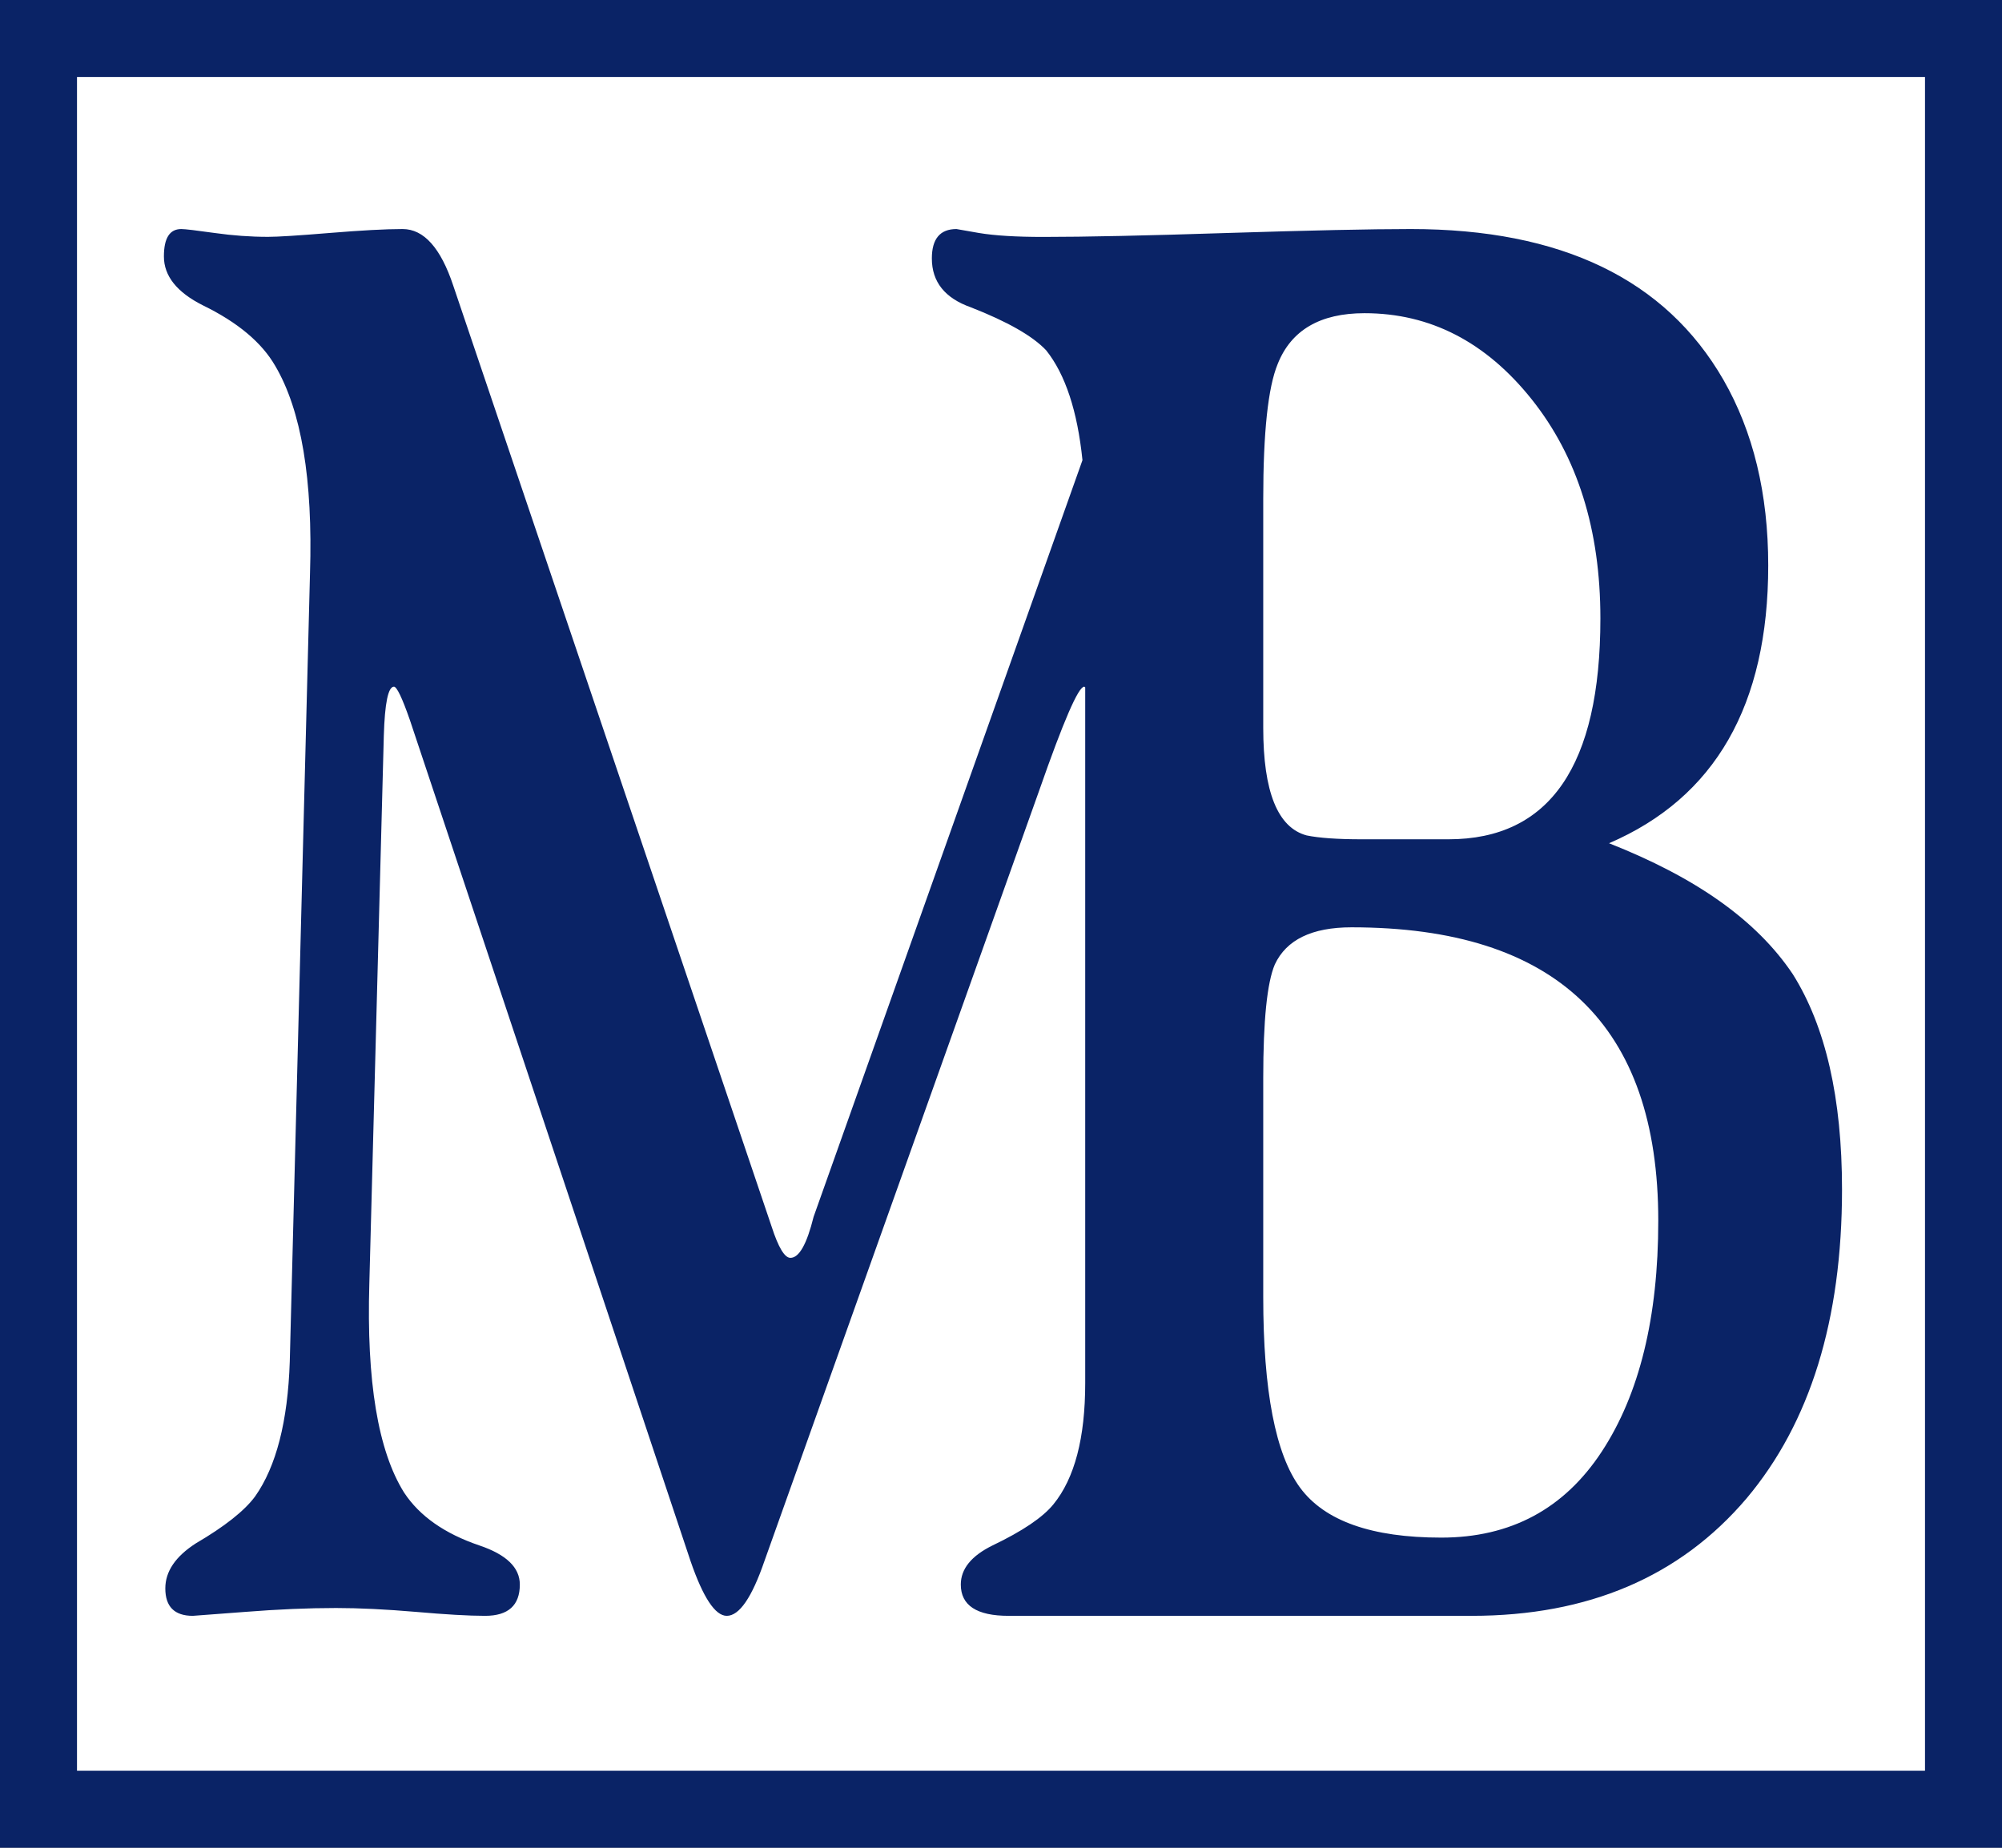 <?xml version="1.0" encoding="UTF-8"?>
<svg width="78px" height="72px" viewBox="0 0 78 72" version="1.1" xmlns="http://www.w3.org/2000/svg" xmlns:xlink="http://www.w3.org/1999/xlink">
    <rect x="0" y="0" width="78" height="72" fill="#808080" stroke="none"/>
    <!-- Generator: Sketch 54.1 (76490) - https://sketchapp.com -->
    <title>Logo Mark</title>
    <desc>Created with Sketch.</desc>
    <g id="Symbols" stroke="none" stroke-width="1" fill="none" fill-rule="evenodd">
        <g id="Footer" transform="translate(-678, 0)">
            <g id="Logo-Mark" transform="translate(678, 0)">
                <rect id="Rectangle" stroke="#0A2366" stroke-width="3" fill="#FFFFFF" x="1.5" y="1.5" width="75" height="69"></rect>
                <path d="M62.408,56.561 C60.943,58.796 58.857,59.915 56.151,59.915 C53.444,59.915 51.611,59.267 50.654,57.971 C49.696,56.675 49.217,54.199 49.217,50.539 L49.217,42.003 C49.217,39.769 49.366,38.295 49.668,37.582 C50.119,36.617 51.115,36.134 52.657,36.134 C60.624,36.134 64.608,39.946 64.608,47.567 C64.608,51.326 63.875,54.324 62.408,56.561 L62.408,56.561 Z M49.217,19.445 C49.217,16.853 49.403,15.098 49.78,14.184 C50.305,12.863 51.435,12.204 53.162,12.204 C55.719,12.204 57.89,13.322 59.674,15.557 C61.459,17.794 62.353,20.638 62.353,24.095 C62.353,29.836 60.38,32.704 56.433,32.704 L53.051,32.704 C52.111,32.704 51.398,32.654 50.907,32.553 C49.78,32.249 49.217,30.852 49.217,28.36 L49.217,19.445 Z M69.851,37.963 C68.422,35.83 66.035,34.178 62.69,32.858 C66.825,31.08 68.892,27.472 68.892,22.035 C68.892,19.241 68.31,16.826 67.144,14.796 C64.888,10.884 60.831,8.925 54.966,8.925 C53.387,8.925 51.011,8.978 47.834,9.078 C44.66,9.182 42.263,9.232 40.648,9.232 C39.595,9.232 38.758,9.182 38.138,9.078 L37.265,8.925 C36.626,8.925 36.306,9.306 36.306,10.07 C36.306,10.984 36.814,11.618 37.828,11.976 C39.255,12.535 40.234,13.092 40.76,13.651 C41.509,14.591 41.978,16.022 42.174,17.931 L31.699,47.414 C31.434,48.482 31.134,49.014 30.796,49.014 C30.571,49.014 30.326,48.609 30.063,47.795 L17.661,11.135 C17.172,9.662 16.514,8.925 15.686,8.925 C15.009,8.925 14.062,8.978 12.841,9.078 C11.617,9.179 10.819,9.229 10.442,9.229 C9.768,9.229 9.072,9.179 8.358,9.078 C7.645,8.978 7.211,8.925 7.062,8.925 C6.609,8.925 6.386,9.28 6.386,9.993 C6.386,10.754 6.892,11.39 7.907,11.899 C9.26,12.559 10.199,13.346 10.725,14.26 C11.741,15.989 12.192,18.682 12.078,22.34 L11.29,53.054 C11.213,55.389 10.762,57.145 9.937,58.313 C9.523,58.873 8.752,59.482 7.625,60.142 C6.837,60.651 6.441,61.234 6.441,61.894 C6.441,62.605 6.797,62.963 7.513,62.963 L9.57,62.808 C10.829,62.709 12.004,62.658 13.094,62.658 C13.996,62.658 15.029,62.709 16.194,62.808 C17.358,62.91 18.261,62.963 18.9,62.963 C19.802,62.963 20.253,62.554 20.253,61.743 C20.253,61.081 19.728,60.574 18.674,60.219 C17.322,59.76 16.345,59.074 15.743,58.159 C14.727,56.535 14.276,53.818 14.39,50.006 L14.954,28.664 C14.992,27.395 15.123,26.758 15.349,26.758 C15.46,26.758 15.668,27.191 15.968,28.052 L26.906,60.834 C27.395,62.252 27.865,62.963 28.316,62.963 C28.804,62.963 29.293,62.252 29.781,60.834 L40.493,30.79 C41.432,28.102 42.015,26.758 42.24,26.758 C42.254,26.758 42.268,26.777 42.281,26.786 L42.281,53.892 C42.281,56.026 41.87,57.603 41.042,58.618 C40.628,59.127 39.84,59.66 38.673,60.219 C37.846,60.624 37.434,61.134 37.434,61.743 C37.434,62.557 38.054,62.963 39.295,62.963 L57.335,62.963 C61.882,62.963 65.453,61.438 68.045,58.39 C70.526,55.442 71.767,51.429 71.767,46.348 C71.767,42.79 71.128,39.997 69.851,37.963 L69.851,37.963 Z" id="Fill-1" fill="#0A2366"></path>
            </g>
        </g>
    </g>
</svg>